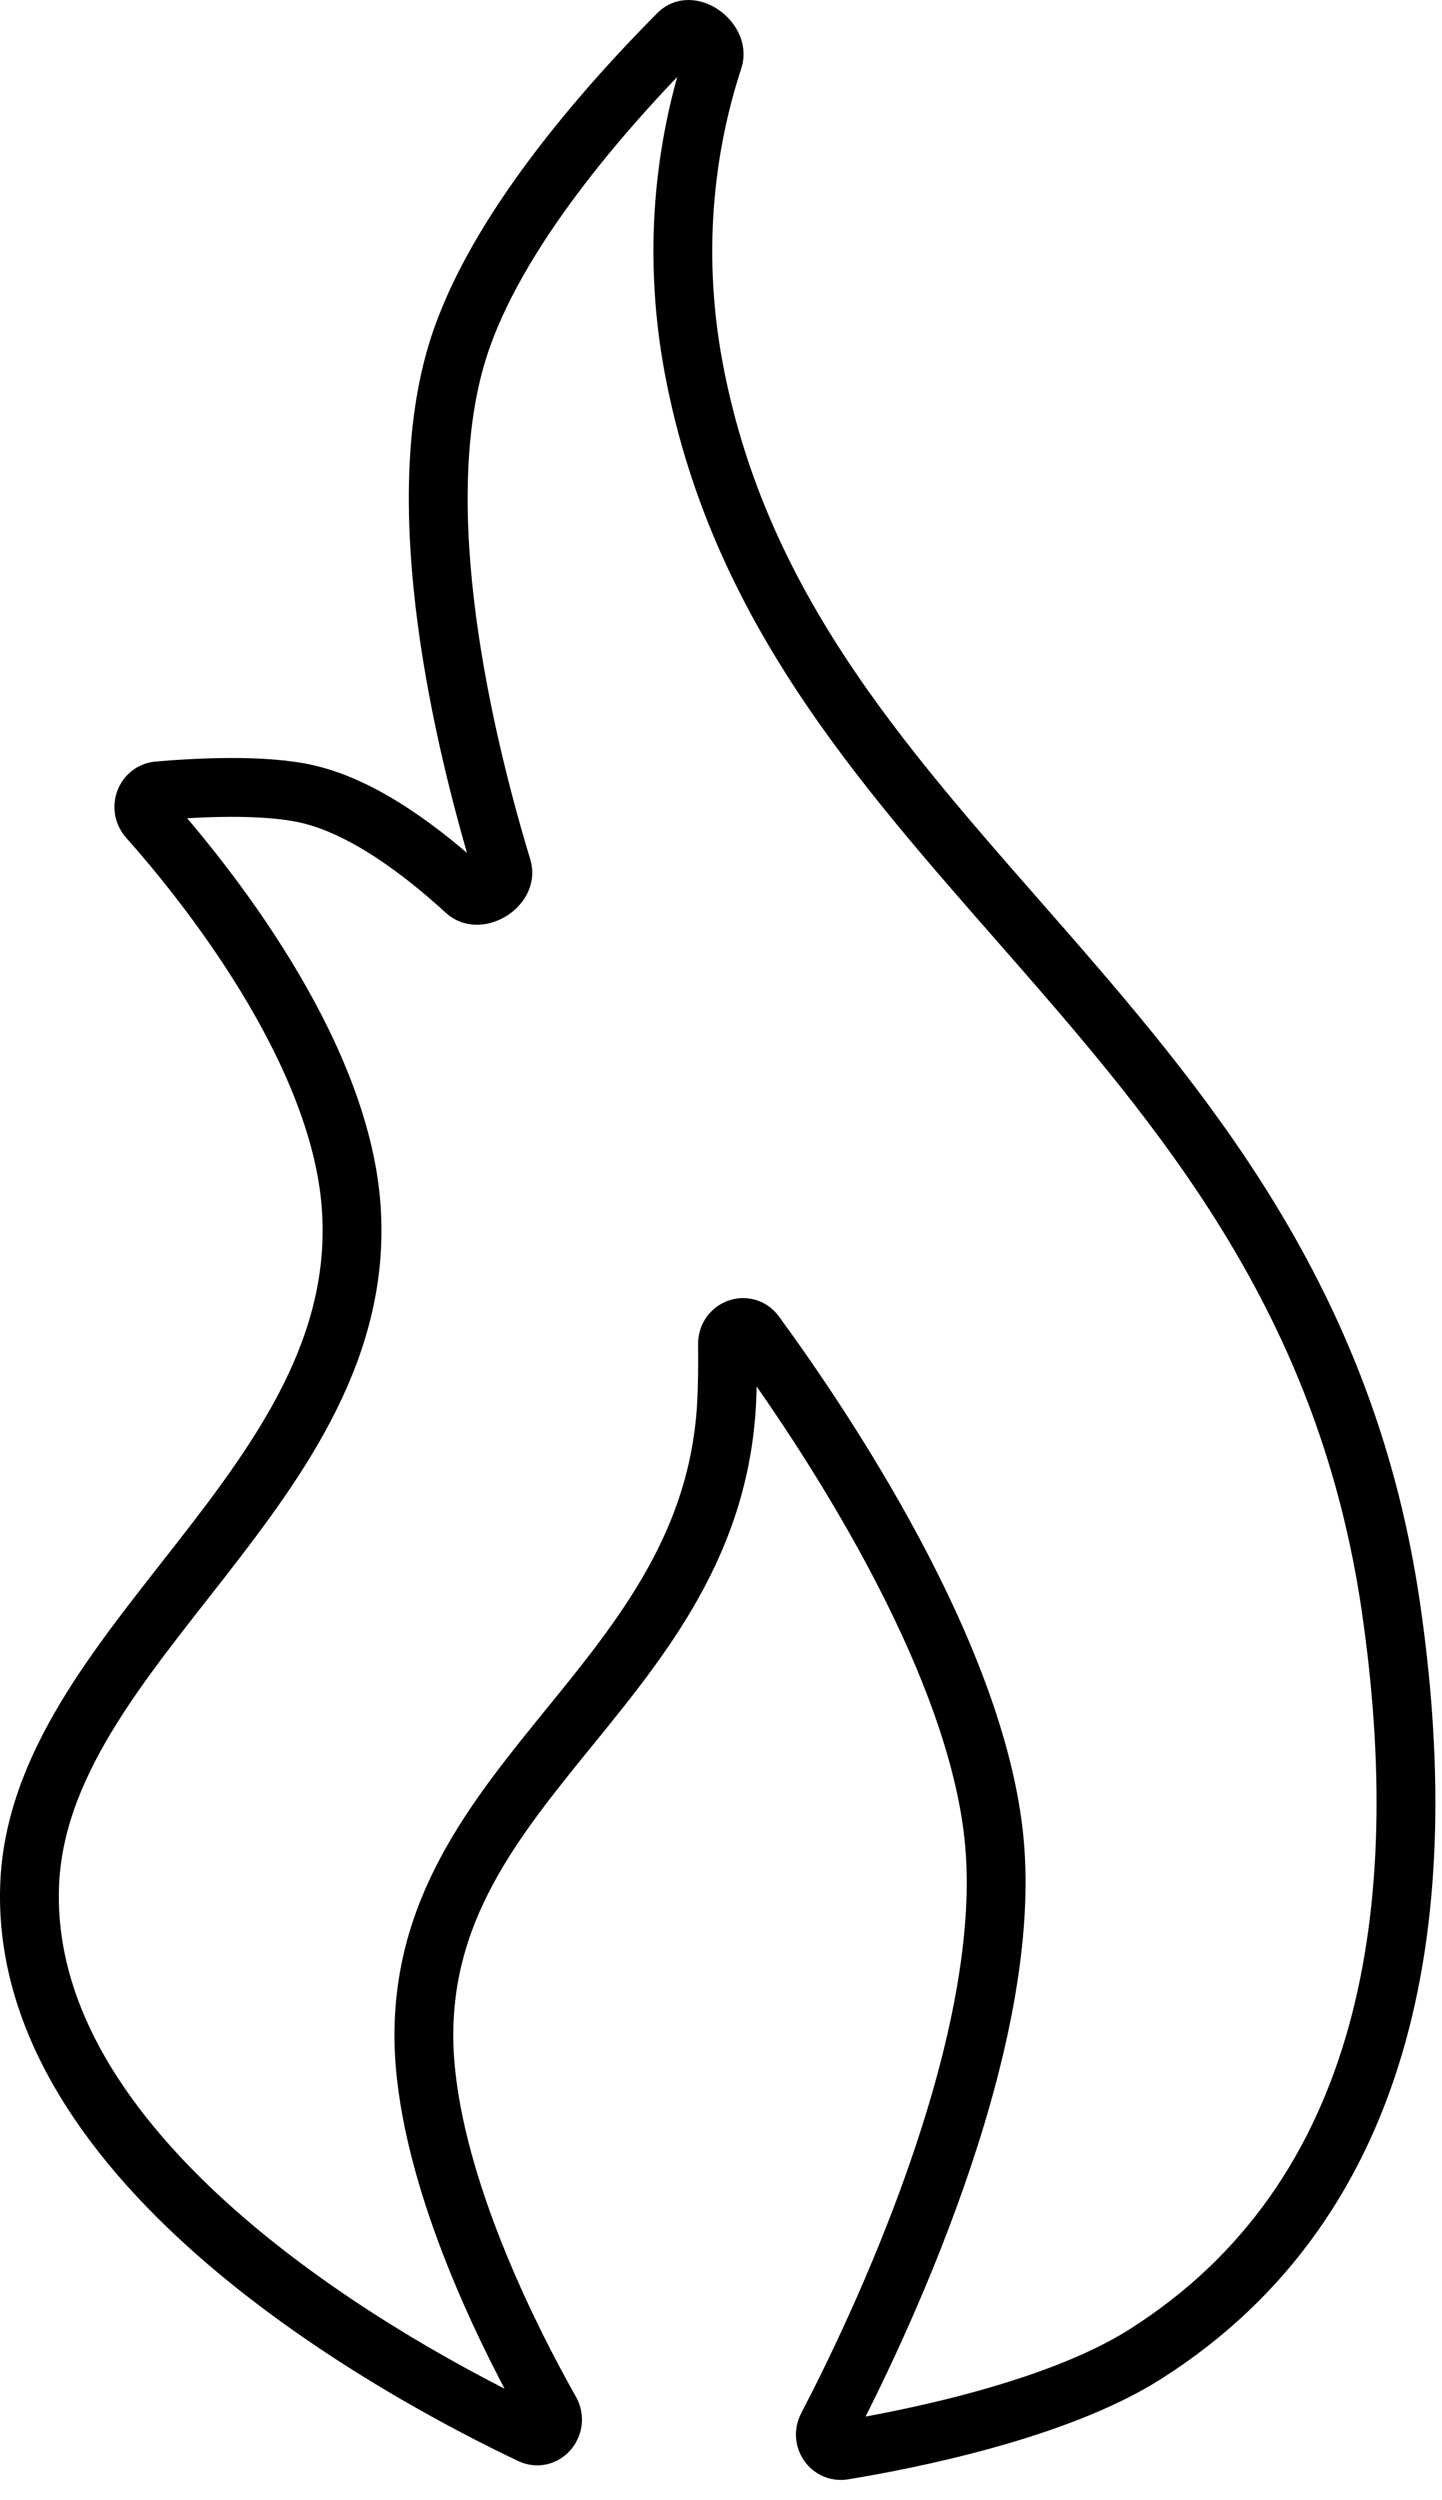<svg width="45" height="78" viewBox="0 0 45 78" fill="none" xmlns="http://www.w3.org/2000/svg">
<path d="M13.301 64.767C13.742 68.699 15.953 73.062 17.173 75.223C17.413 75.649 16.997 76.156 16.562 75.948C12.412 73.975 0.635 67.592 0.923 58.856C1.172 51.314 11.583 46.305 10.959 37.644C10.603 32.701 6.318 27.431 4.62 25.522C4.345 25.213 4.524 24.71 4.931 24.674C6.16 24.567 8.253 24.457 9.621 24.779C11.375 25.191 13.192 26.57 14.539 27.807C14.954 28.187 15.838 27.633 15.673 27.089C14.461 23.09 12.731 15.822 14.305 10.87C15.449 7.266 18.807 3.426 21.174 1.044C21.578 0.638 22.443 1.297 22.262 1.846C21.513 4.128 20.891 7.517 21.664 11.565C24.592 26.897 40.733 31.733 43.409 50.163C44.761 59.475 43.459 68.57 35.715 73.46C32.948 75.207 28.319 76.116 26.316 76.444C25.916 76.51 25.625 76.077 25.816 75.711C27.283 72.903 31.627 63.948 31.031 57.465C30.493 51.607 25.613 44.406 23.566 41.612C23.283 41.226 22.698 41.447 22.703 41.93C22.71 42.574 22.705 43.312 22.668 43.903C22.098 52.946 12.29 55.766 13.301 64.767Z" stroke="black" stroke-width="1.836"/>
</svg>
